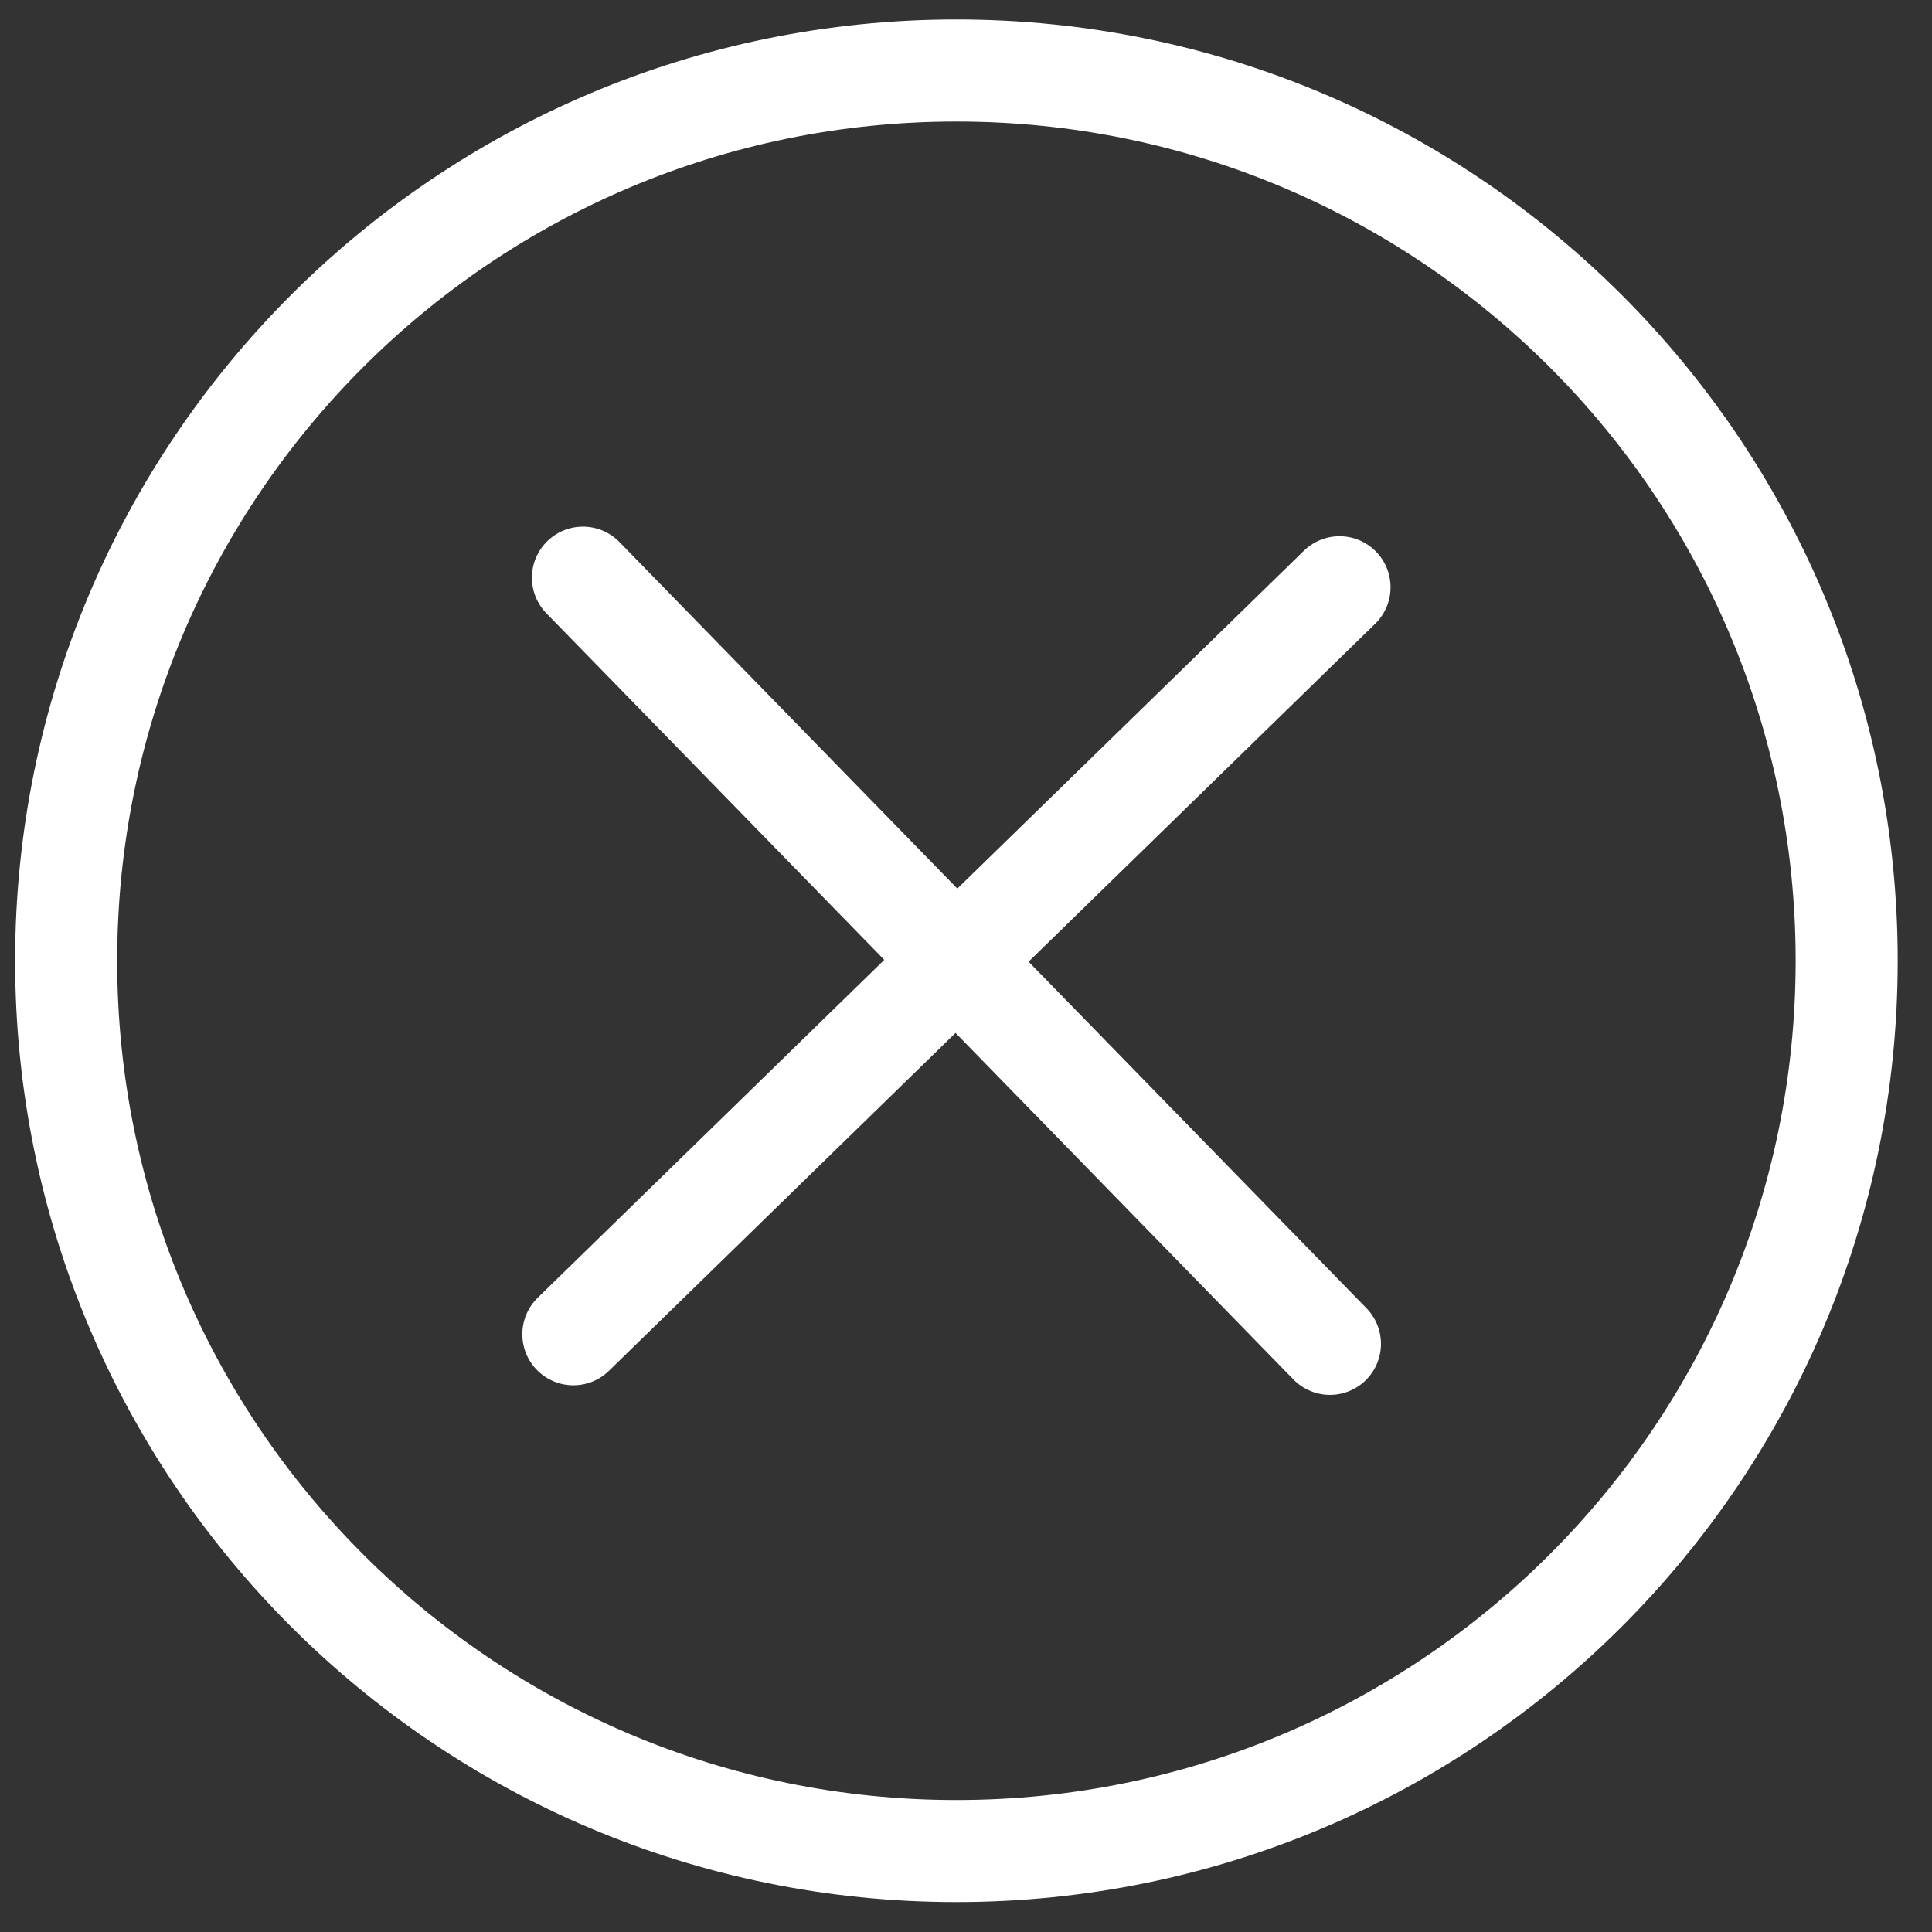 <svg width="50" height="50" viewBox="0 0 50 50" fill="none" xmlns="http://www.w3.org/2000/svg">
<rect x="0" y="0" width="50" height="50" fill="#333333" stroke="none"/>
<path d="M15.086 14.95L34.419 34.779" stroke="white" stroke-width="2.641" stroke-linecap="round" stroke-linejoin="round"/>
<path d="M34.667 15.198L14.838 34.531" stroke="white" stroke-width="2.641" stroke-linecap="round" stroke-linejoin="round"/>
<path d="M24.752 47.905C37.477 47.905 47.792 37.59 47.792 24.865C47.792 12.14 37.477 1.825 24.752 1.825C12.027 1.825 1.712 12.14 1.712 24.865C1.712 37.59 12.027 47.905 24.752 47.905Z" stroke="white" stroke-width="2.641" stroke-linecap="round" stroke-linejoin="round"/>
</svg>
